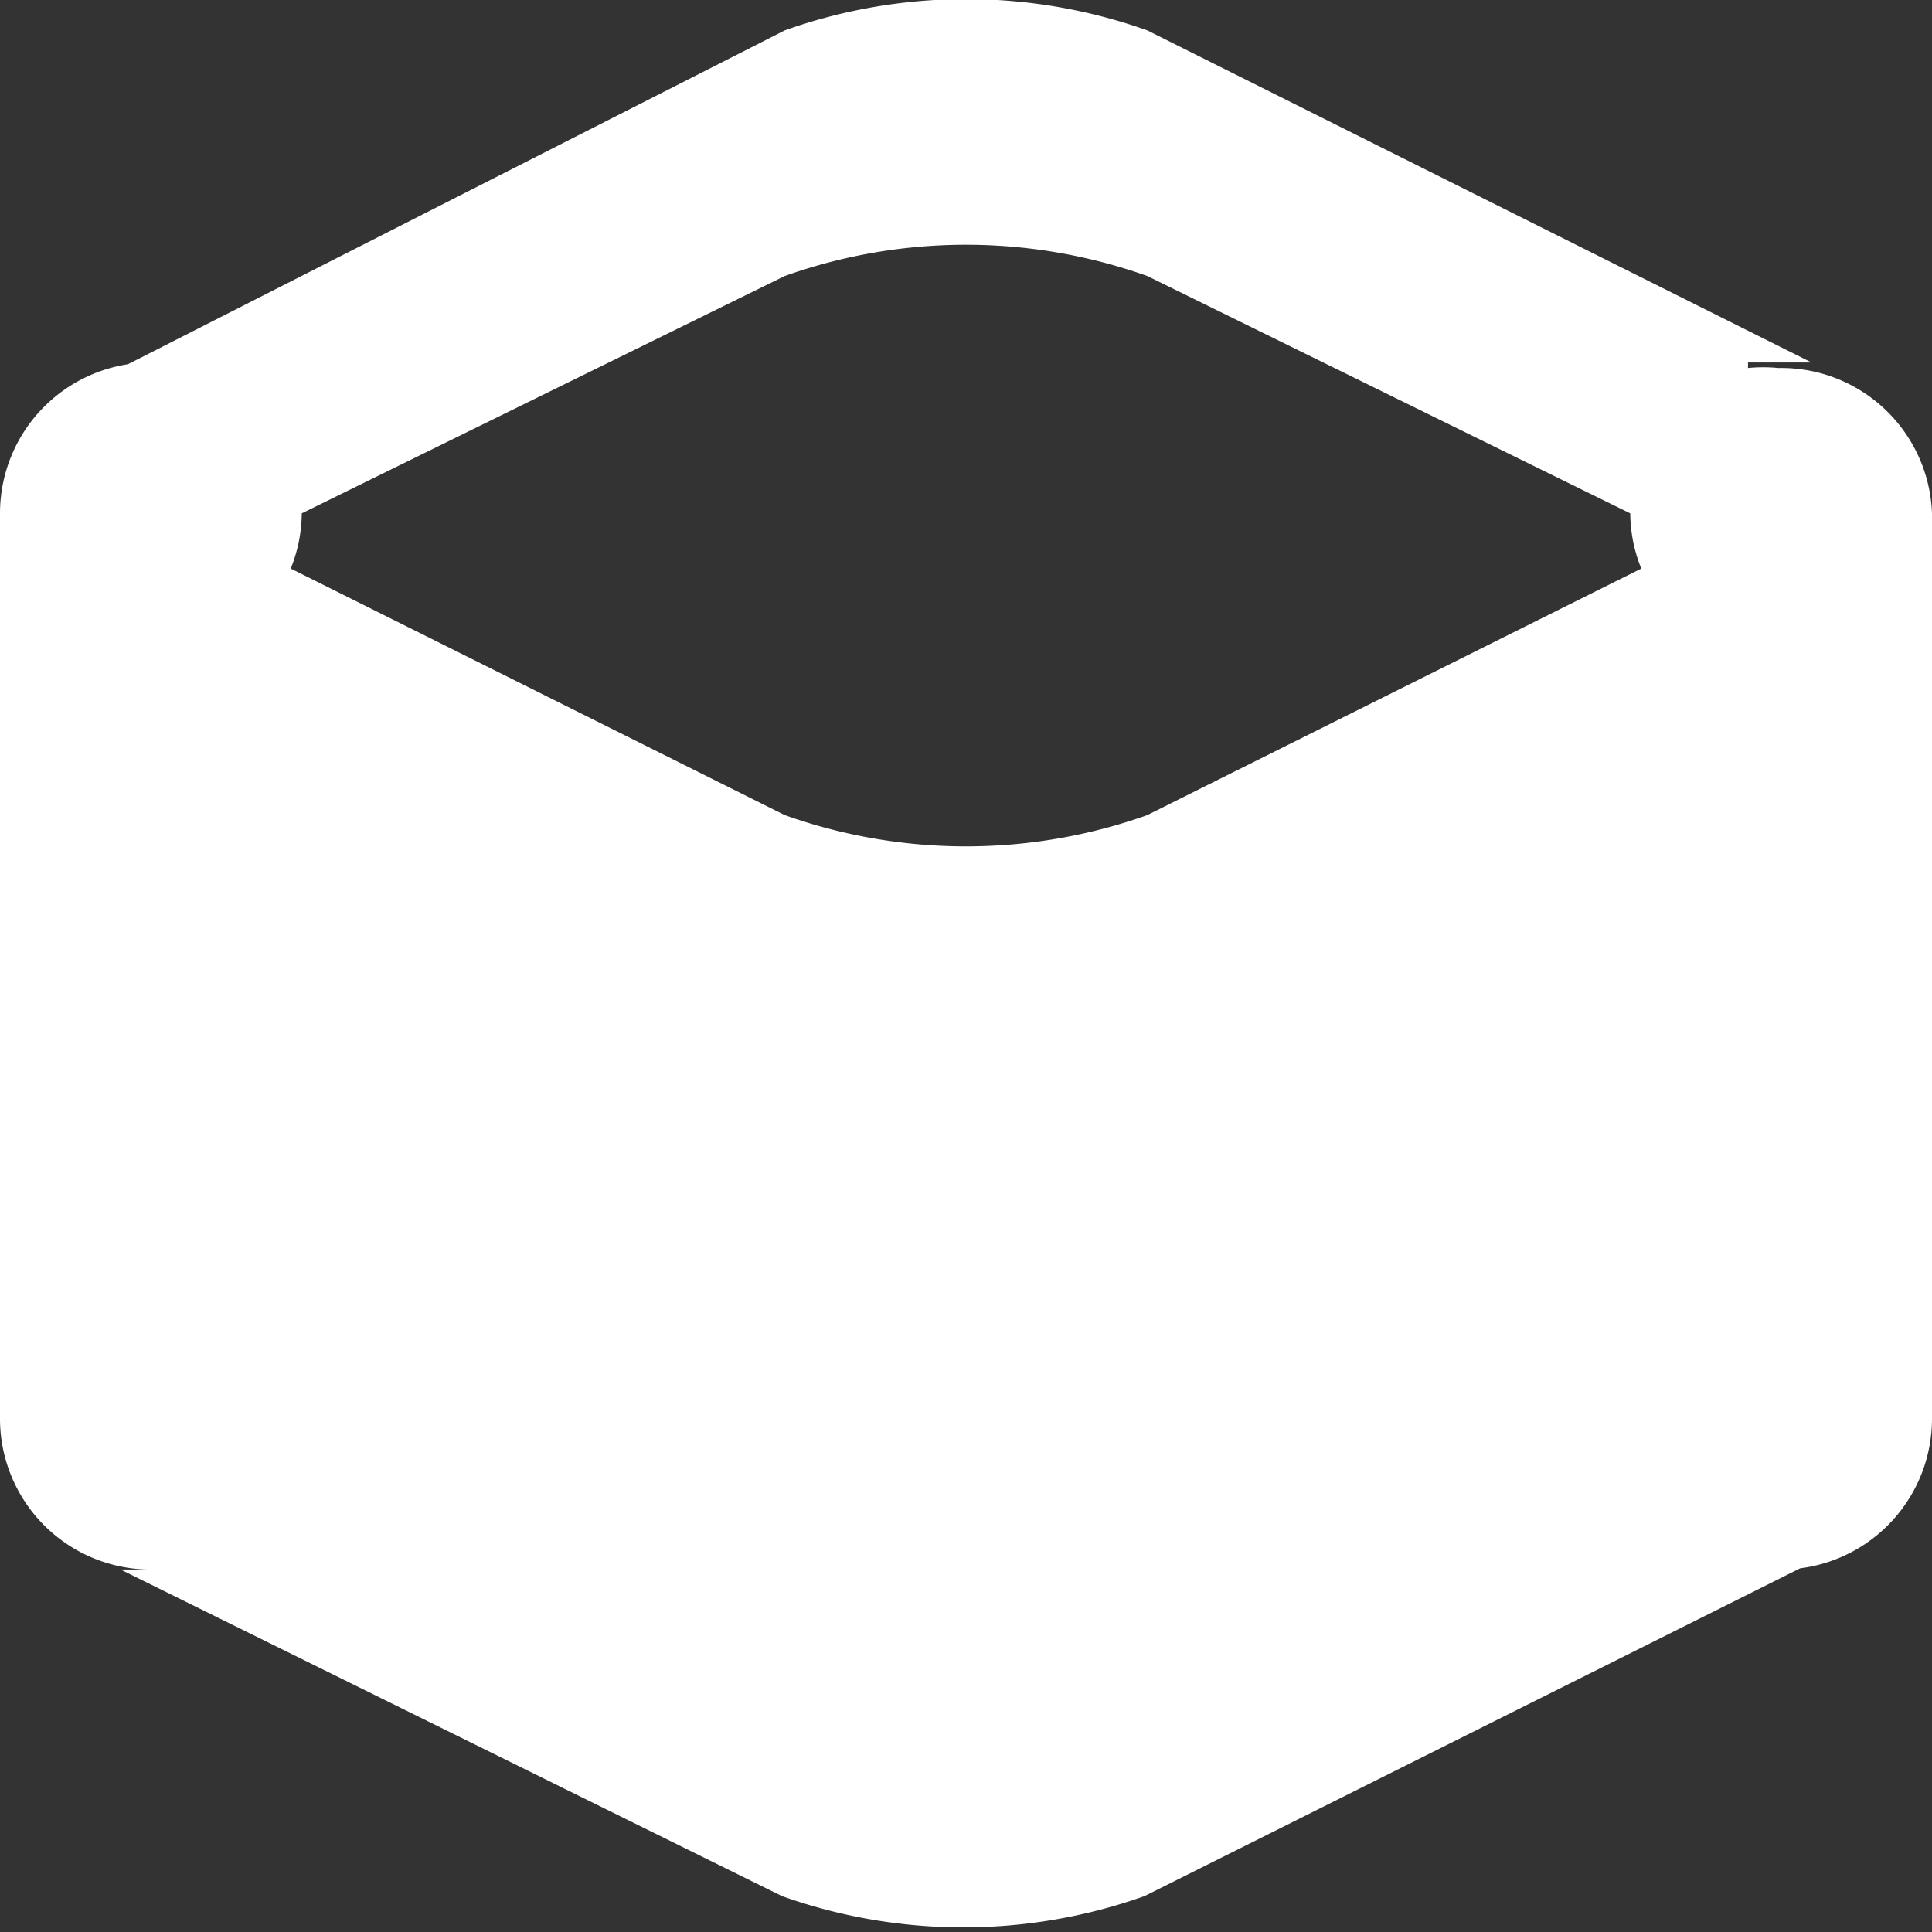 <svg id="Calque_1" data-name="Calque 1" xmlns="http://www.w3.org/2000/svg" viewBox="0 0 21 21"><rect x="0" y="0" width="21" height="21" fill="#333333" stroke="none"/><defs><style>.cls-1{fill:#fff;}</style></defs><title>description</title><path id="description" class="cls-1" d="M21,15.42a1.64,1.64,0,0,1-1.64,1.64A1.69,1.69,0,0,1,19,17v0h.66l-7.22,3.61h0a5.88,5.88,0,0,1-3.94,0h0L1.31,17.06H2v0a1.69,1.69,0,0,1-.33,0A1.64,1.64,0,0,1,0,15.42a1.69,1.69,0,0,1,0-.33H0V5.91H0a1.69,1.69,0,0,1,0-.33A1.64,1.64,0,0,1,1.64,3.94,1.69,1.69,0,0,1,2,4v0H1.31L8.53.33h0a5.88,5.88,0,0,1,3.94,0h0l7.22,3.61H19V4a1.69,1.69,0,0,1,.33,0A1.64,1.64,0,0,1,21,5.58a1.69,1.69,0,0,1,0,.33h0v9.19h0A1.69,1.69,0,0,1,21,15.42ZM17.72,5.58,12.47,3h0A5.88,5.88,0,0,0,8.53,3h0L3.28,5.58a1.63,1.63,0,0,1-.12.6L8.53,8.86h0a5.88,5.88,0,0,0,3.94,0h0l5.37-2.68A1.63,1.63,0,0,1,17.72,5.58Z"/></svg>